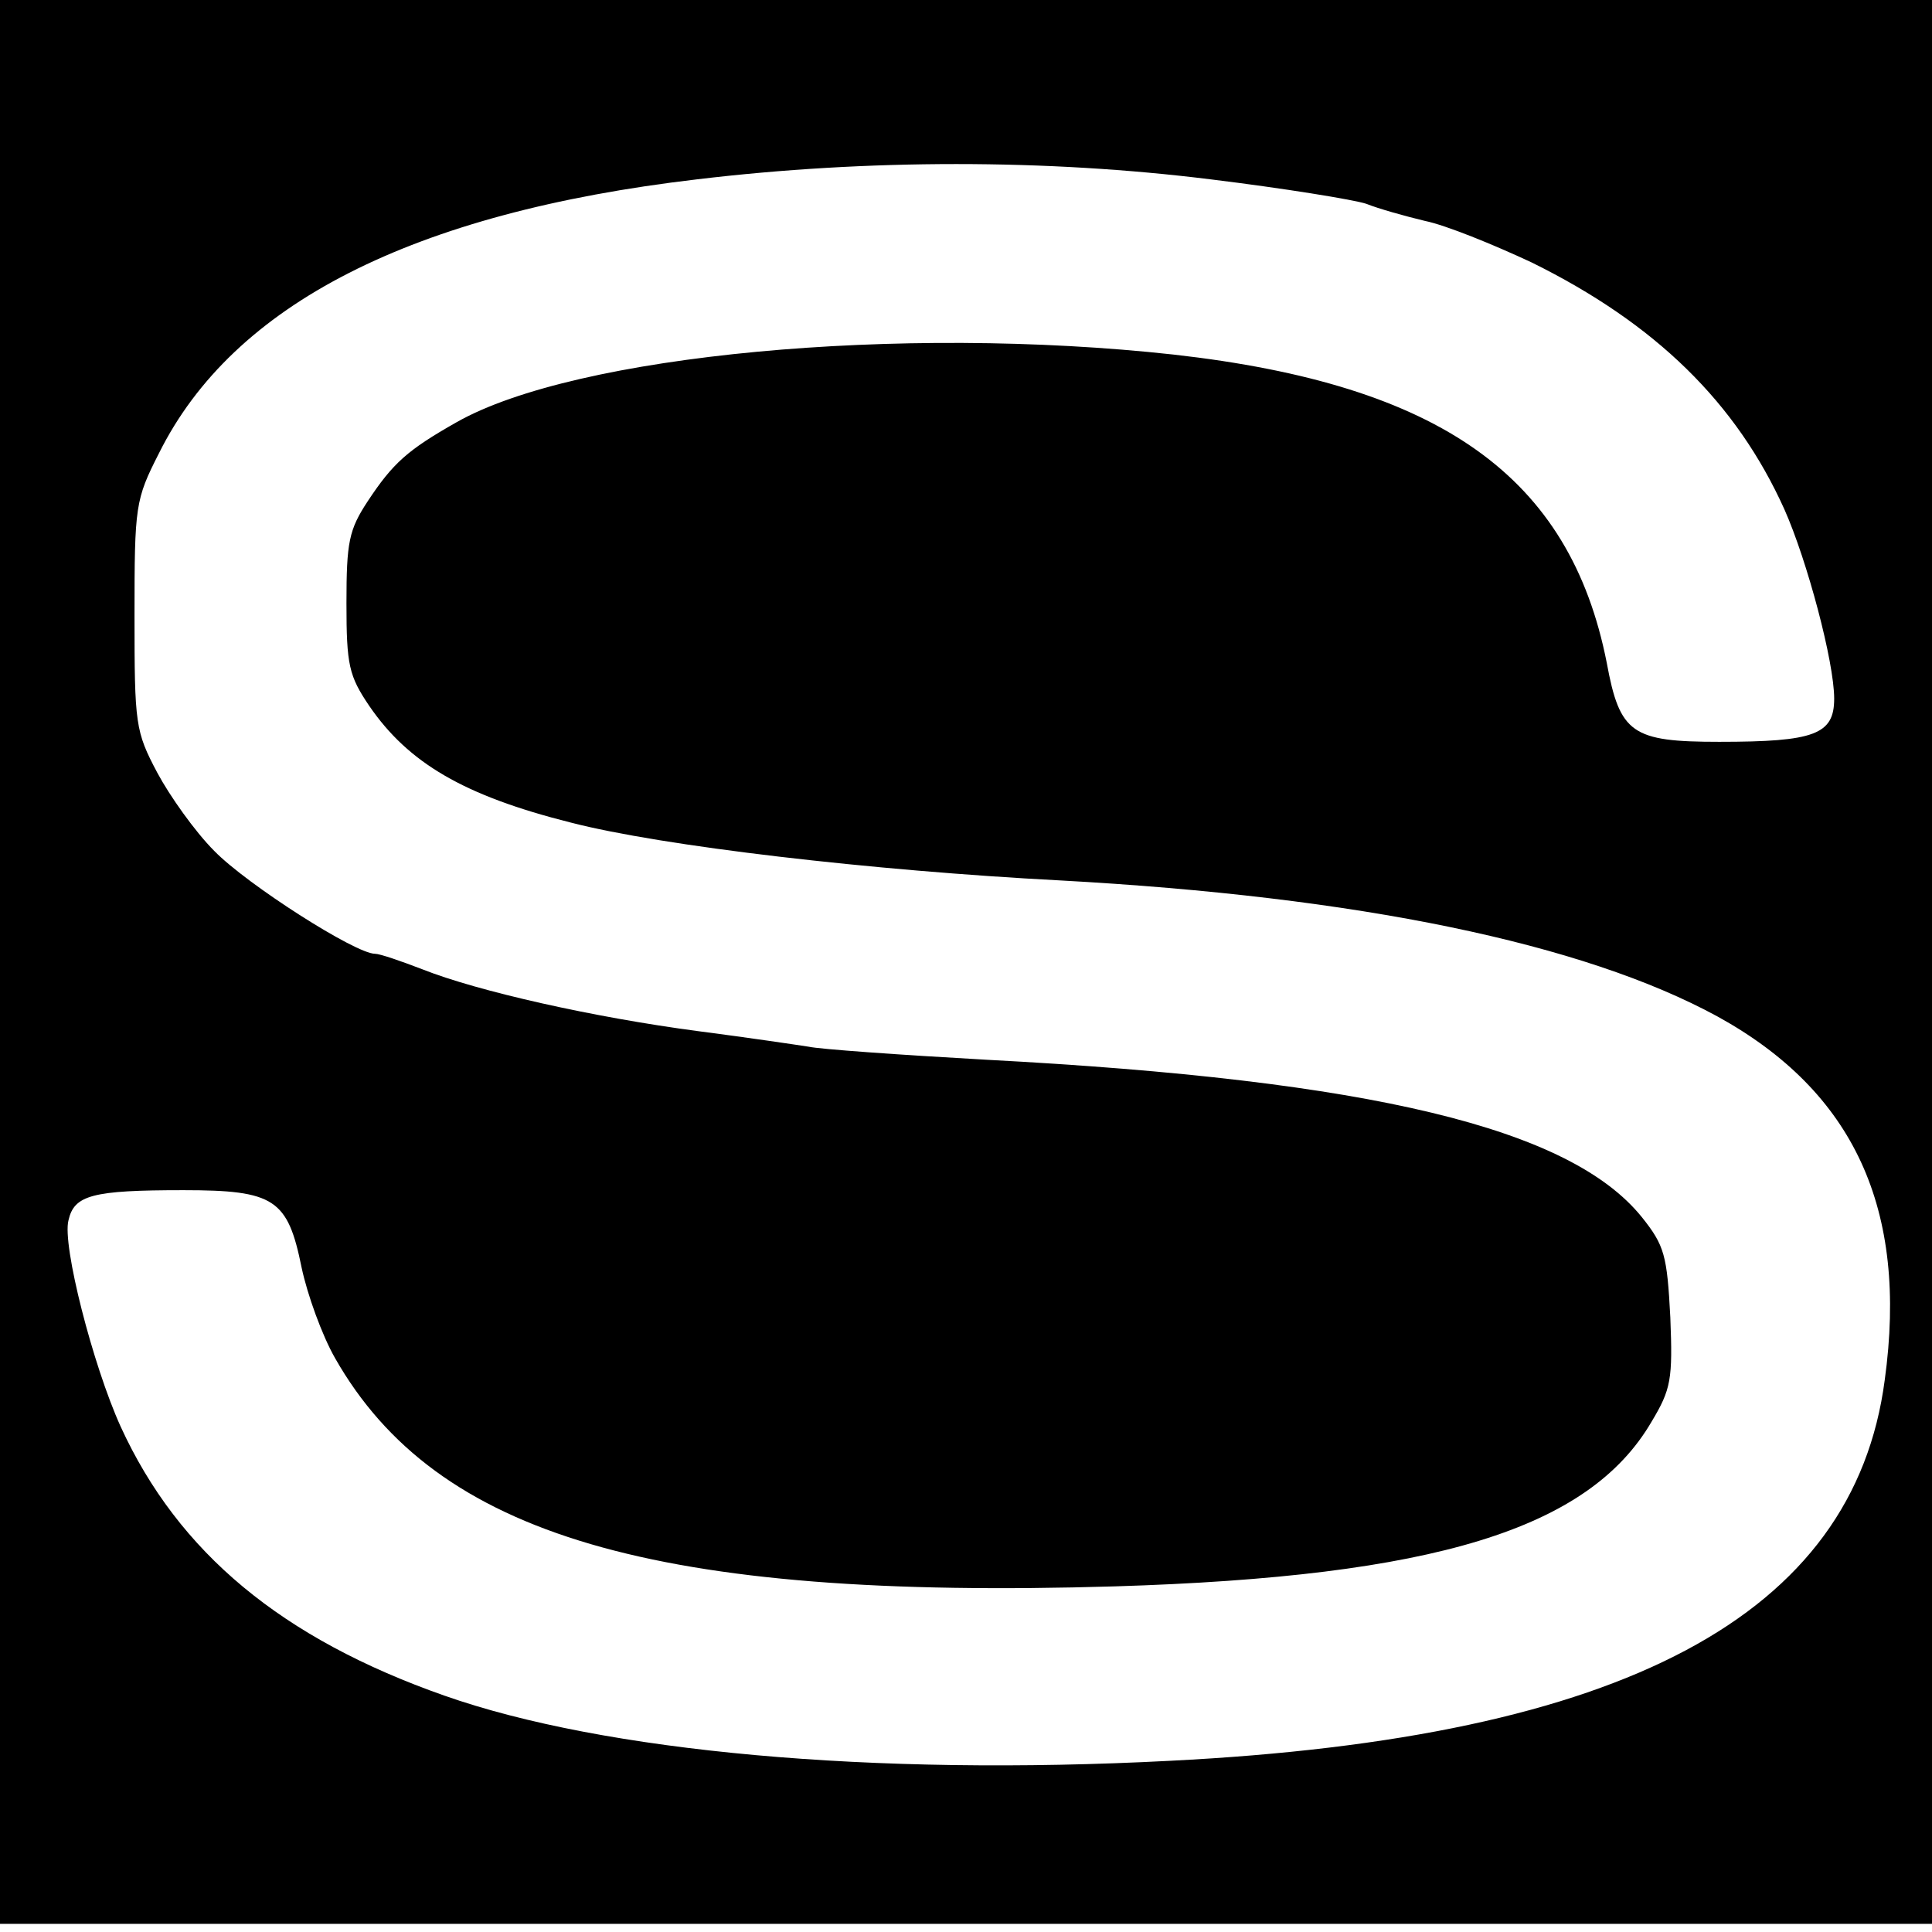 <?xml version="1.0" standalone="no"?>
<!DOCTYPE svg PUBLIC "-//W3C//DTD SVG 20010904//EN"
 "http://www.w3.org/TR/2001/REC-SVG-20010904/DTD/svg10.dtd">
<svg version="1.0" xmlns="http://www.w3.org/2000/svg"
 width="237pt" height="237pt" viewBox="0 0 237 237"
 preserveAspectRatio="xMidYMid meet">
<g transform="translate(0,237) scale(0.1,-0.1)"
fill="#000000" stroke="none">
<path d="M0 1190 l0 -1180 1185 0 1185 0 0 1180 0 1180 -1185 0 -1185 0 0
-1180z m1485 960 c90 -11 176 -25 191 -30 15 -6 47 -15 72 -21 25 -5 84 -29
131 -51 152 -75 251 -172 310 -303 28 -63 61 -187 61 -232 0 -44 -24 -53 -141
-53 -107 0 -122 10 -138 97 -45 228 -203 341 -531 378 -336 37 -734 0 -880
-83 -60 -34 -78 -50 -109 -97 -23 -35 -26 -50 -26 -125 0 -76 3 -89 28 -126
48 -70 116 -110 247 -143 112 -29 370 -59 600 -71 366 -20 642 -77 807 -167
167 -92 234 -236 205 -446 -38 -289 -320 -439 -877 -467 -365 -19 -694 11
-890 80 -199 70 -326 175 -397 330 -34 75 -72 223 -64 253 7 31 29 37 141 37
112 0 128 -11 145 -95 7 -33 25 -83 41 -111 124 -218 393 -297 957 -280 391
12 581 70 658 202 24 40 26 52 23 128 -4 76 -7 88 -35 123 -88 109 -331 168
-804 193 -107 6 -205 13 -218 16 -13 2 -73 11 -135 19 -129 17 -271 49 -339
76 -26 10 -52 19 -58 19 -24 0 -157 85 -197 126 -24 24 -55 68 -70 96 -27 51
-28 59 -28 193 0 135 1 142 30 199 91 183 311 295 660 336 209 25 429 25 630
0z"/>
</g>
</svg>
